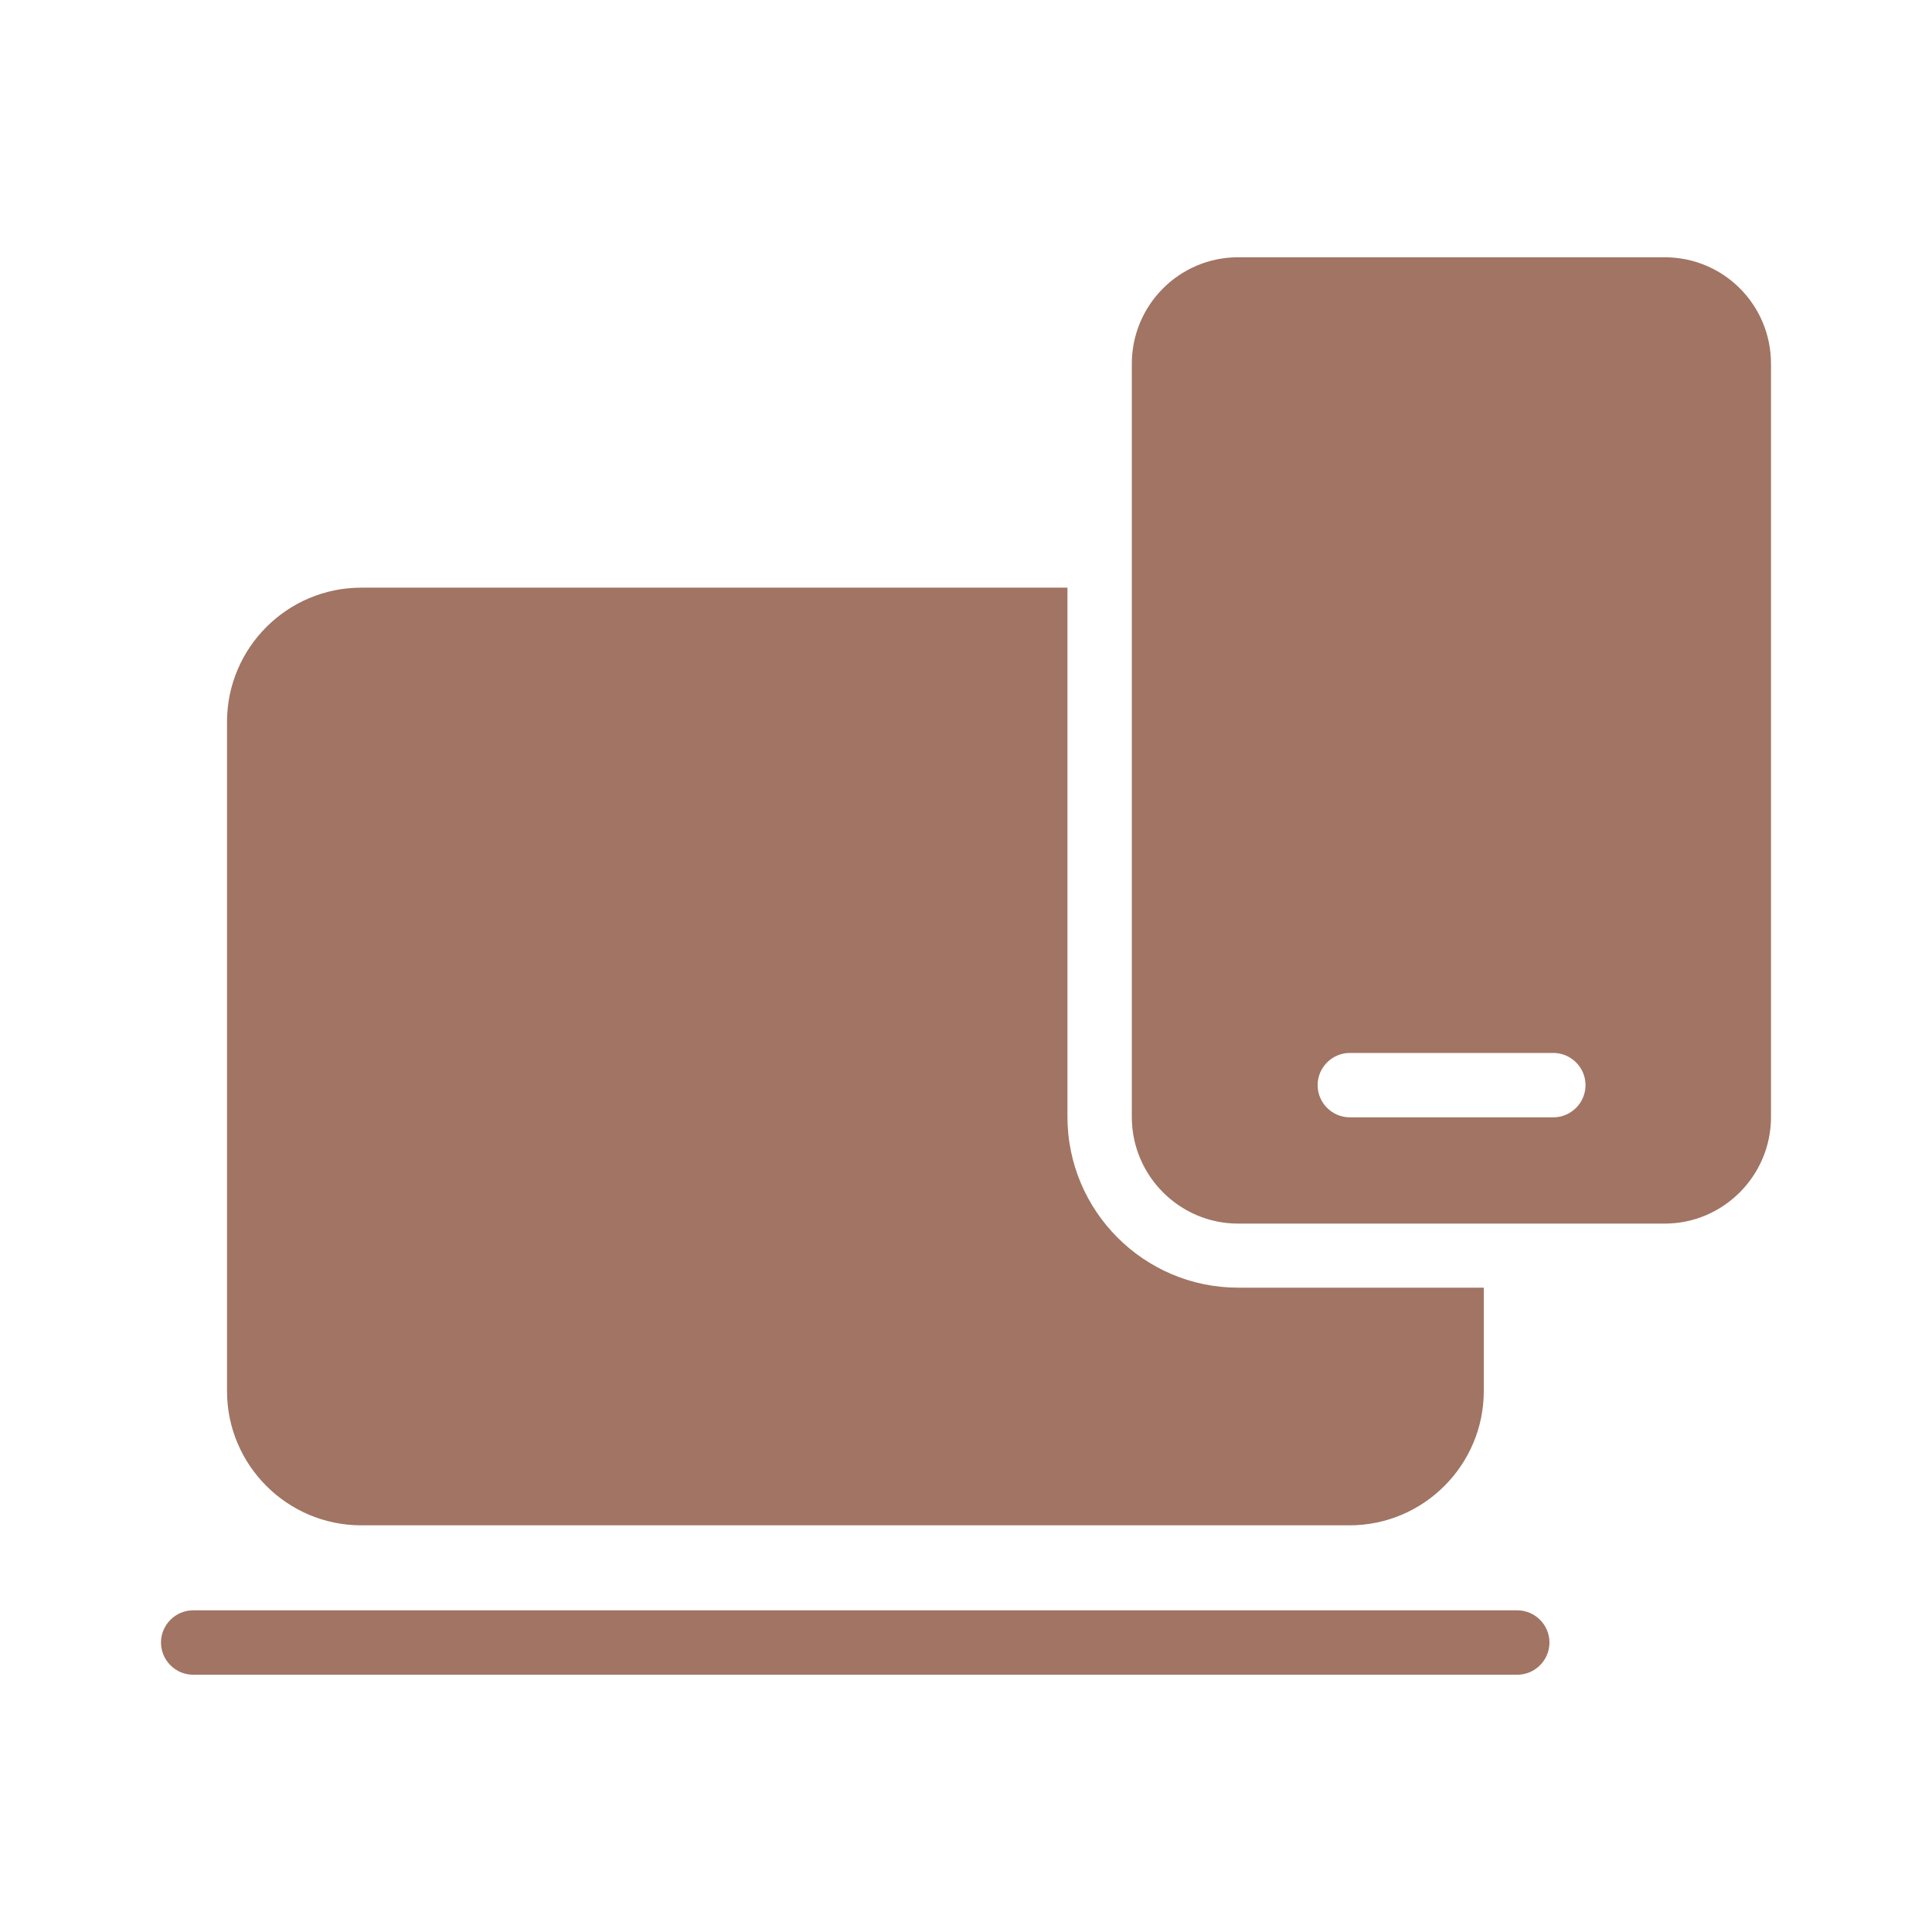 <?xml version="1.0" encoding="UTF-8"?> <svg xmlns="http://www.w3.org/2000/svg" width="111" height="111" viewBox="0 0 111 111" fill="none"><path d="M89.022 94.369C89.022 95.386 88.189 96.219 87.172 96.219H11.1C10.082 96.219 9.25 95.386 9.25 94.369C9.25 93.351 10.082 92.519 11.1 92.519H87.172C88.189 92.519 89.022 93.351 89.022 94.369Z" fill="#A17463"></path><path d="M85.248 73.981V79.92C85.248 84.175 81.788 87.635 77.534 87.635H20.757C16.502 87.635 13.043 84.175 13.043 79.92V41.477C13.043 37.222 16.502 33.763 20.757 33.763H61.328V64.158C61.328 69.579 65.731 73.981 71.132 73.981H85.248Z" fill="#A17463"></path><path d="M95.645 14.781H71.132C67.765 14.781 65.027 17.52 65.027 20.905V64.177C65.027 67.543 67.765 70.3 71.132 70.3H95.645C99.012 70.3 101.75 67.543 101.75 64.177V20.905C101.75 17.501 99.012 14.781 95.645 14.781ZM89.244 64.195H77.552C76.534 64.195 75.702 63.362 75.702 62.345C75.702 61.328 76.534 60.495 77.552 60.495H89.244C90.261 60.495 91.094 61.328 91.094 62.345C91.094 63.362 90.261 64.195 89.244 64.195Z" fill="#A17463"></path></svg> 